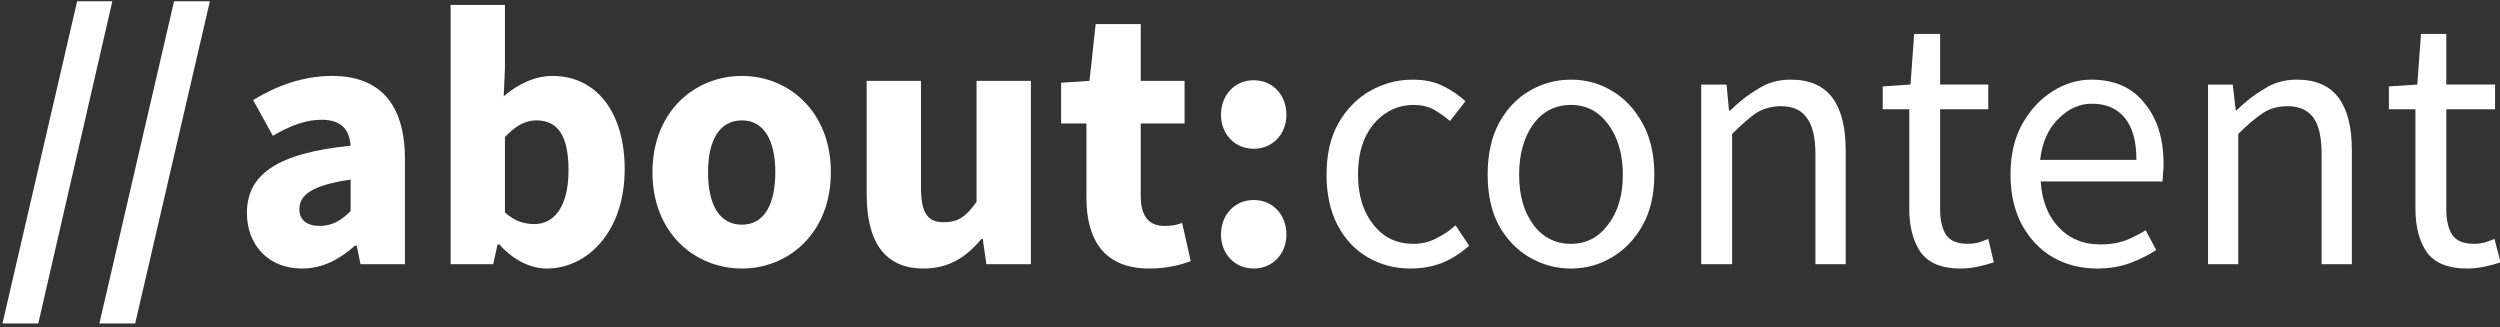 <svg version="1.2" xmlns="http://www.w3.org/2000/svg" viewBox="0 0 405 53" width="405" height="53">
	<rect x="0" y="0" width="405" height="53" fill="#333333" stroke="none"/>
	<title>aboutcontent_Logo_invers_RGB-svg</title>
	<style>
		.s0 { fill: #ffffff } 
	</style>
	<g id="g10">
		<g id="g12">
			<path id="path14" class="s0" d="m12.5 0.2h5.7l-12 52.2h-5.8z"/>
			<path id="path16" class="s0" d="m28.2 0.2h5.8l-12.1 52.2h-5.8z"/>
			<path id="path18" fill-rule="evenodd" class="s0" d="m40 34.5c0-6.3 5-9.7 16.8-10.9-0.2-2.6-1.5-4.2-4.7-4.2-2.5 0-5 0.9-7.9 2.6l-3.2-5.8c3.8-2.3 8.1-3.9 12.8-3.9 7.6 0 11.8 4.4 11.8 13.5v17h-7.2l-0.6-3h-0.3c-2.5 2.2-5.2 3.7-8.6 3.7-5.5 0-8.9-3.9-8.9-9zm16.8-0.3v-5.1c-6.3 0.9-8.3 2.5-8.3 4.8 0 1.8 1.3 2.7 3.3 2.7 2 0 3.5-0.9 5-2.4z"/>
			<path id="path20" fill-rule="evenodd" class="s0" d="m80.9 39.6h-0.3l-0.7 3.2h-6.9v-42h8.8v10.3l-0.2 4.5c2.3-2 5.1-3.3 7.9-3.3 7.2 0 11.7 6 11.7 15.1 0 10.3-6.2 16.1-12.6 16.1-2.6 0-5.4-1.3-7.7-3.9zm11.2-12c0-5.4-1.6-8.1-5.2-8.1-1.8 0-3.4 0.9-5.1 2.7v12.2c1.6 1.5 3.3 1.9 4.8 1.9 3 0 5.5-2.6 5.5-8.7z"/>
			<path id="path22" fill-rule="evenodd" class="s0" d="m105.7 27.9c0-9.9 6.9-15.6 14.5-15.6 7.5 0 14.4 5.7 14.4 15.6 0 9.9-6.9 15.6-14.4 15.6-7.6 0-14.5-5.7-14.5-15.6zm19.9 0c0-5.1-1.8-8.4-5.4-8.4-3.7 0-5.5 3.3-5.5 8.4 0 5.2 1.8 8.5 5.5 8.5 3.6 0 5.4-3.3 5.4-8.5z"/>
			<path id="path24" class="s0" d="m140.4 31.5v-18.4h8.8v17.3c0 4.3 1.2 5.6 3.7 5.6 2.3 0 3.6-0.9 5.3-3.3v-19.6h8.8v29.7h-7.2l-0.6-4.1h-0.2c-2.5 3-5.3 4.8-9.4 4.8-6.4 0-9.2-4.5-9.2-12z"/>
			<path id="path26" class="s0" d="m176 32v-12h-4.1v-6.6l4.6-0.3 1-9.2h7.3v9.2h7.1v6.9h-7.1v11.8c0 3.4 1.5 4.8 3.8 4.8 1 0 2-0.1 2.9-0.5l1.4 6.2c-1.6 0.6-3.8 1.2-6.7 1.2-7.3 0-10.2-4.6-10.2-11.5z"/>
			<path id="path28" class="s0" d="m197.8 38c0-3.2 2.2-5.6 5.3-5.6 3.1 0 5.3 2.4 5.3 5.6 0 3.1-2.2 5.5-5.3 5.5-3.1 0-5.3-2.4-5.3-5.5zm0-19.4c0-3.2 2.2-5.6 5.3-5.6 3.1 0 5.3 2.4 5.3 5.6 0 3.1-2.2 5.5-5.3 5.5-3.1 0-5.3-2.4-5.3-5.5z"/>
			<path id="path30" class="s0" d="m228.5 43.5q-3.8 0-6.9-1.8-3.1-1.8-4.9-5.2-1.8-3.4-1.8-8.2 0-4.9 1.9-8.3 2-3.5 5.2-5.3 3.2-1.8 6.9-1.8 2.9 0 5 1.1 2 1 3.5 2.4l-2.5 3.2q-1.3-1.1-2.7-1.9-1.4-0.7-3.1-0.7-2.7 0-4.7 1.4-2.1 1.4-3.3 4-1.1 2.5-1.1 5.9 0 5 2.5 8.1 2.4 3.1 6.5 3.1 2 0 3.7-0.9 1.8-0.9 3.1-2.1l2.2 3.3q-2 1.8-4.4 2.8-2.4 0.9-5.1 0.9z"/>
			<path id="path32" fill-rule="evenodd" class="s0" d="m254.5 43.5q-3.6 0-6.7-1.8-3.1-1.8-5-5.2-1.8-3.4-1.8-8.2 0-4.9 1.8-8.3 1.9-3.5 5-5.3 3.1-1.8 6.7-1.8 3.6 0 6.6 1.8 3.1 1.8 5 5.3 1.9 3.4 1.9 8.3 0 4.8-1.9 8.2-1.9 3.4-5 5.2-3 1.8-6.6 1.8zm0-4q3.7 0 6-3.1 2.4-3.1 2.4-8.1 0-5-2.4-8.2-2.3-3.1-6-3.1-3.8 0-6.1 3.1-2.3 3.2-2.3 8.2 0 5 2.3 8.1 2.3 3.1 6.1 3.1z"/>
			<path id="path34" class="s0" d="m275.6 42.8v-29.1h4.1l0.4 4.2h0.2q2.1-2.1 4.5-3.5 2.3-1.5 5.3-1.5 4.6 0 6.8 3 2.1 2.9 2.1 8.4v18.5h-4.9v-17.8q0-4.1-1.4-5.9-1.3-1.9-4.2-1.9-2.2 0-4 1.1-1.7 1.2-3.9 3.4v21.1z"/>
			<path id="path36" class="s0" d="m317.6 43.5q-4.6 0-6.5-2.7-1.8-2.7-1.8-7v-16.1h-4.3v-3.7l4.5-0.3 0.6-8.2h4.2v8.2h7.8v4h-7.8v16.2q0 2.7 1 4.2 1 1.4 3.5 1.4 0.8 0 1.7-0.2 0.9-0.3 1.6-0.6l0.9 3.8q-1.2 0.4-2.6 0.7-1.4 0.3-2.8 0.3z"/>
			<path id="path38" fill-rule="evenodd" class="s0" d="m339.7 43.5q-3.9 0-7.1-1.8-3.1-1.8-5-5.2-1.9-3.5-1.9-8.2 0-4.8 1.9-8.2 1.9-3.4 4.9-5.3 3-1.9 6.3-1.9 5.6 0 8.6 3.8 3.1 3.7 3.1 9.9 0 0.8-0.1 1.6 0 0.7-0.1 1.2h-19.7q0.3 4.7 2.9 7.4 2.6 2.8 6.8 2.8 2.1 0 3.9-0.6 1.8-0.7 3.4-1.7l1.7 3.2q-1.8 1.2-4.2 2.1-2.4 0.9-5.4 0.9zm-9.2-17.6h15.6q0-4.4-1.8-6.7-1.9-2.4-5.4-2.4-3 0-5.4 2.4-2.5 2.4-3 6.7z"/>
			<path id="path40" class="s0" d="m357.7 42.8v-29.1h4l0.5 4.2h0.1q2.1-2.1 4.5-3.5 2.3-1.5 5.3-1.5 4.6 0 6.8 3 2.1 2.9 2.1 8.4v18.5h-4.9v-17.8q0-4.1-1.3-5.9-1.4-1.9-4.2-1.9-2.3 0-4 1.1-1.8 1.2-4 3.4v21.1z"/>
			<path id="path42" class="s0" d="m399.7 43.5q-4.7 0-6.6-2.7-1.8-2.7-1.8-7v-16.1h-4.3v-3.7l4.6-0.3 0.6-8.2h4.1v8.2h7.9v4h-7.9v16.2q0 2.7 1 4.2 1 1.4 3.5 1.4 0.8 0 1.7-0.2 0.9-0.3 1.6-0.6l1 3.8q-1.2 0.4-2.6 0.7-1.5 0.3-2.8 0.3z"/>
		</g>
	</g>
</svg>
